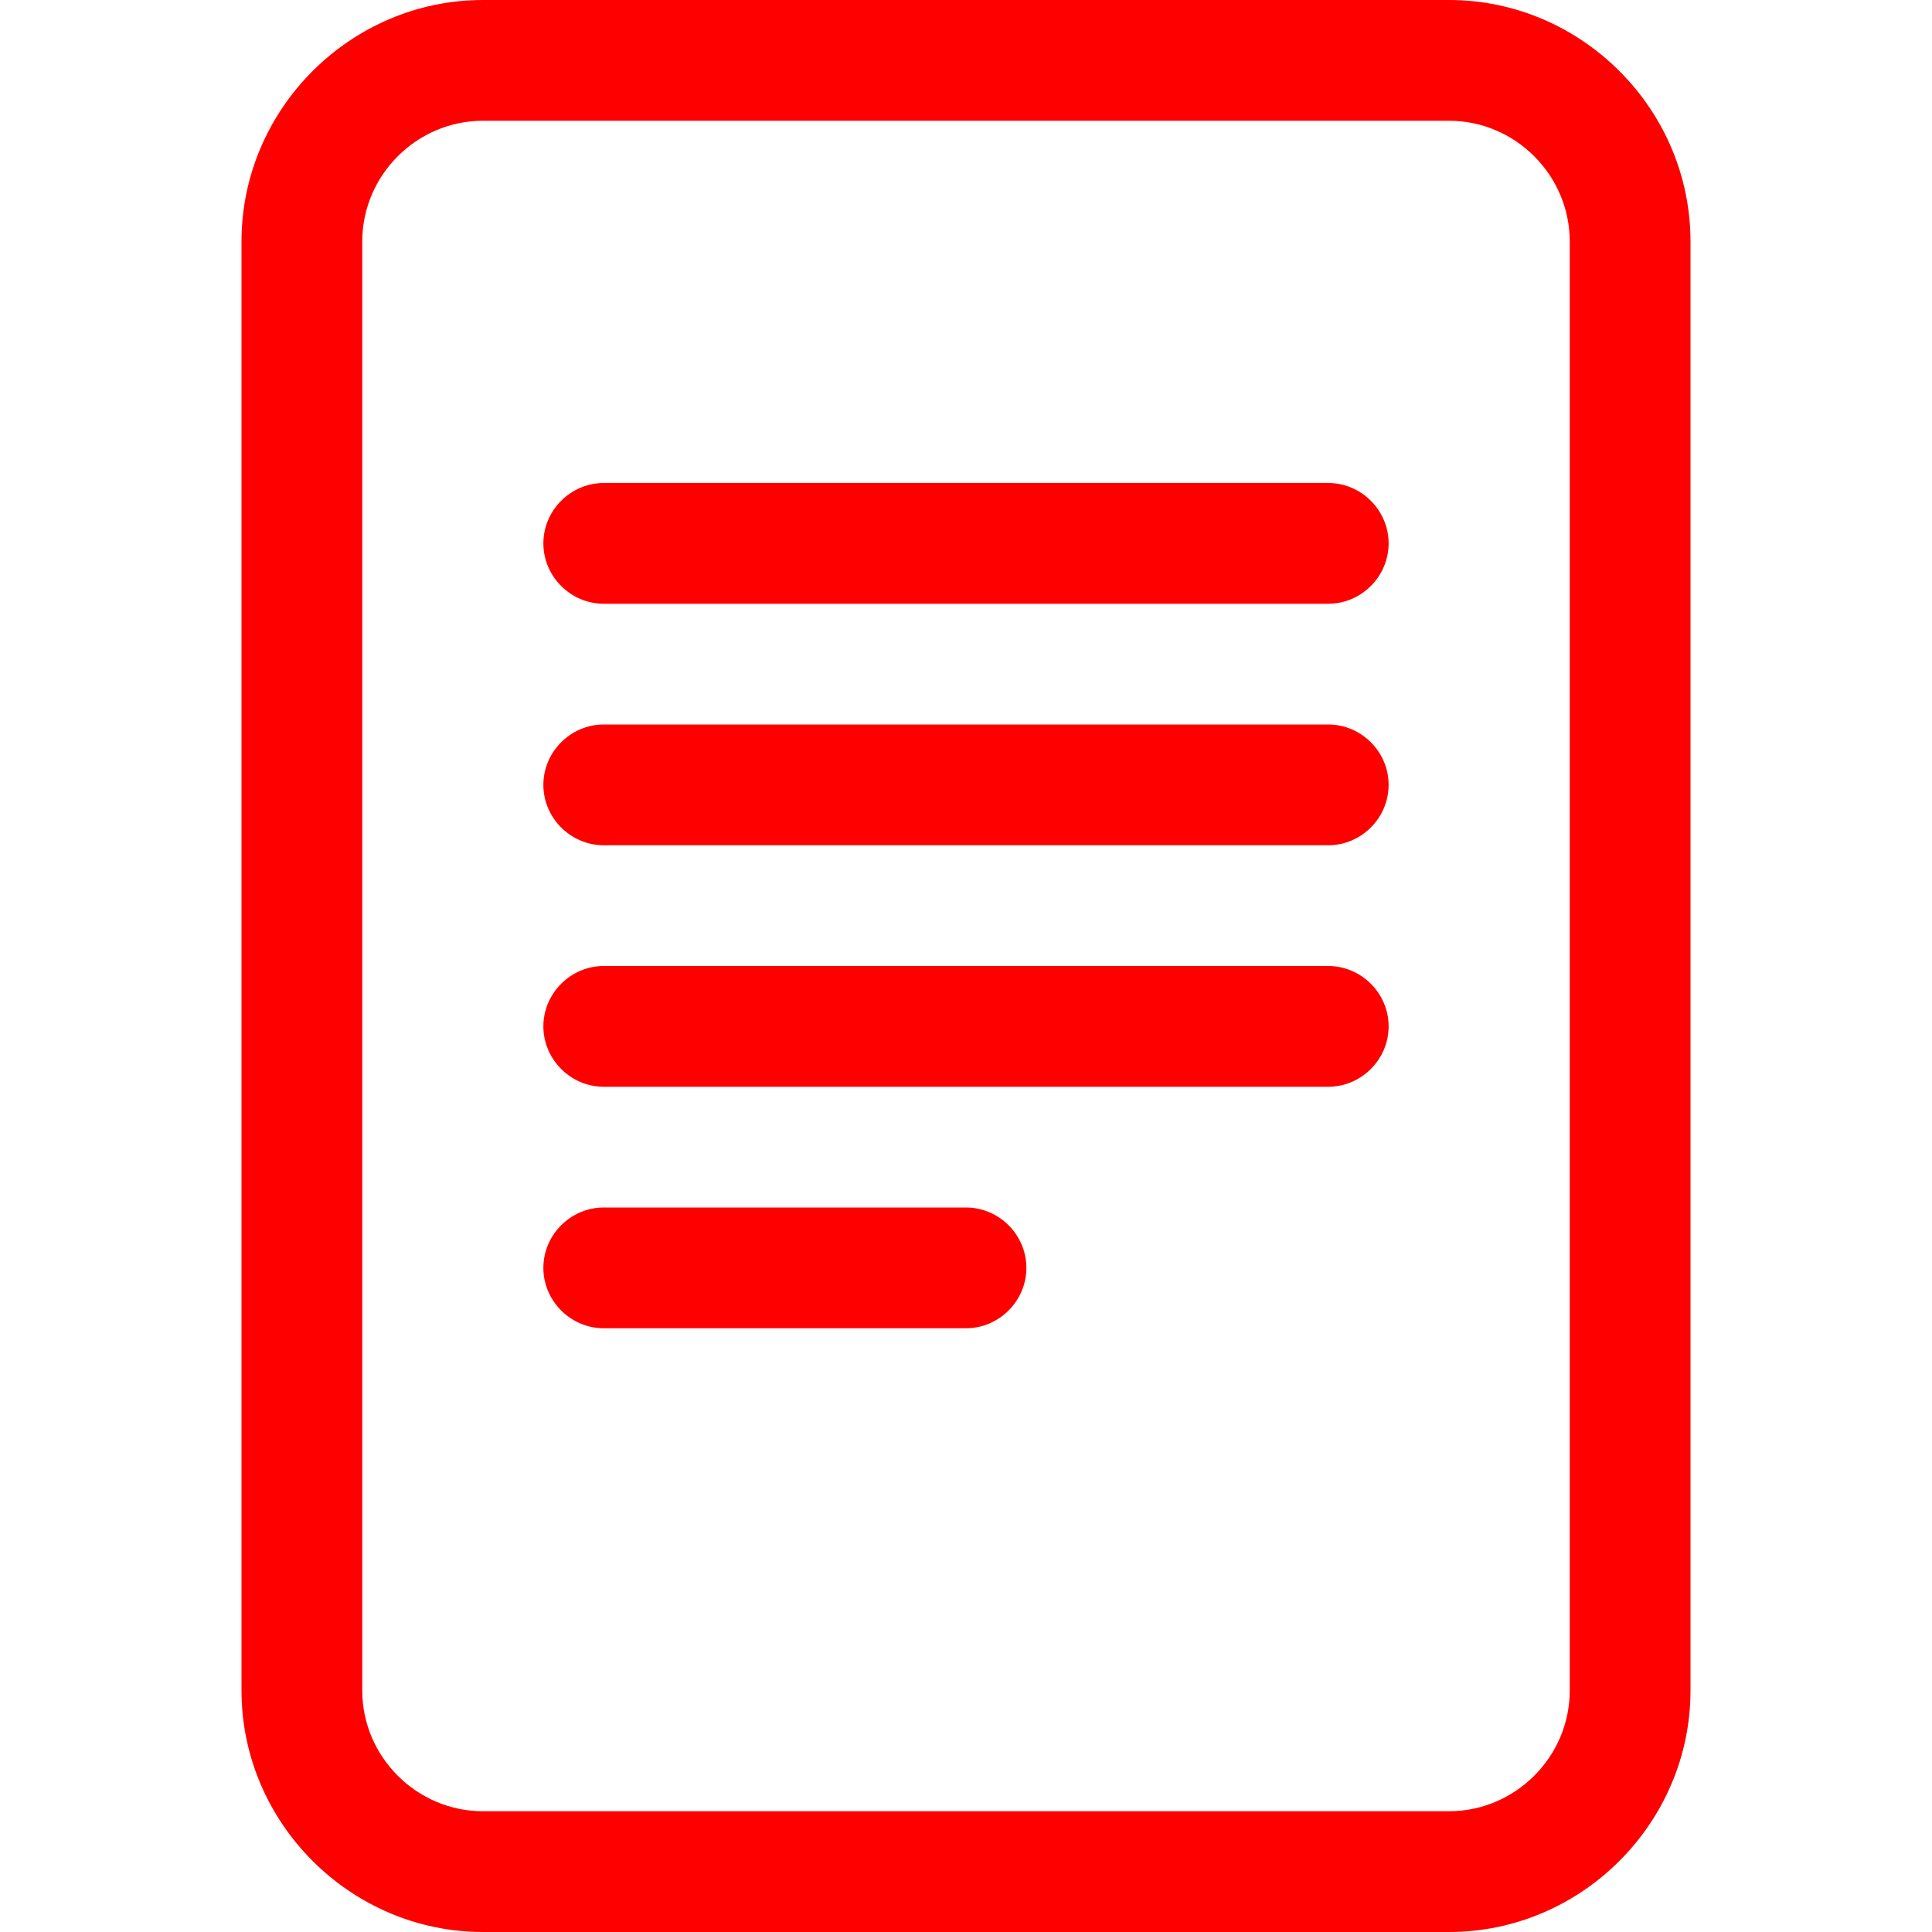 <?xml version="1.0" encoding="UTF-8" standalone="no"?>
<!DOCTYPE svg PUBLIC "-//W3C//DTD SVG 1.1//EN" "http://www.w3.org/Graphics/SVG/1.1/DTD/svg11.dtd">
<svg width="100%" height="100%" viewBox="0 0 16 16" version="1.1" xmlns="http://www.w3.org/2000/svg" xmlns:xlink="http://www.w3.org/1999/xlink" xml:space="preserve" xmlns:serif="http://www.serif.com/" style="fill-rule:evenodd;clip-rule:evenodd;stroke-linejoin:round;stroke-miterlimit:2;">
    <path d="M5,4C4.726,4 4.5,4.226 4.5,4.5C4.5,4.774 4.726,5 5,5L11,5C11.274,5 11.5,4.774 11.5,4.5C11.5,4.226 11.274,4 11,4L5,4ZM4.5,6.5C4.5,6.226 4.726,6 5,6L11,6C11.274,6 11.5,6.226 11.5,6.5C11.5,6.774 11.274,7 11,7L5,7C4.726,7 4.5,6.774 4.5,6.5ZM5,8C4.726,8 4.5,8.226 4.5,8.5C4.5,8.774 4.726,9 5,9L11,9C11.274,9 11.5,8.774 11.5,8.5C11.5,8.226 11.274,8 11,8L5,8ZM5,10C4.726,10 4.5,10.226 4.5,10.5C4.5,10.774 4.726,11 5,11L8,11C8.274,11 8.5,10.774 8.5,10.5C8.5,10.226 8.274,10 8,10L5,10Z" style="fill:rgb(255,0,0);fill-rule:nonzero;"/>
    <path d="M2,2C2,0.903 2.903,0 4,0L12,0C13.097,-0 14,0.903 14,2L14,14C14,15.097 13.097,16 12,16L4,16C2.903,16 2,15.097 2,14L2,2ZM12,1L4,1C3.451,1 3,1.451 3,2L3,14C3,14.549 3.451,15 4,15L12,15C12.549,15 13,14.549 13,14L13,2C13,1.451 12.549,1 12,1Z" style="fill:rgb(255,0,0);fill-rule:nonzero;"/>
</svg>
